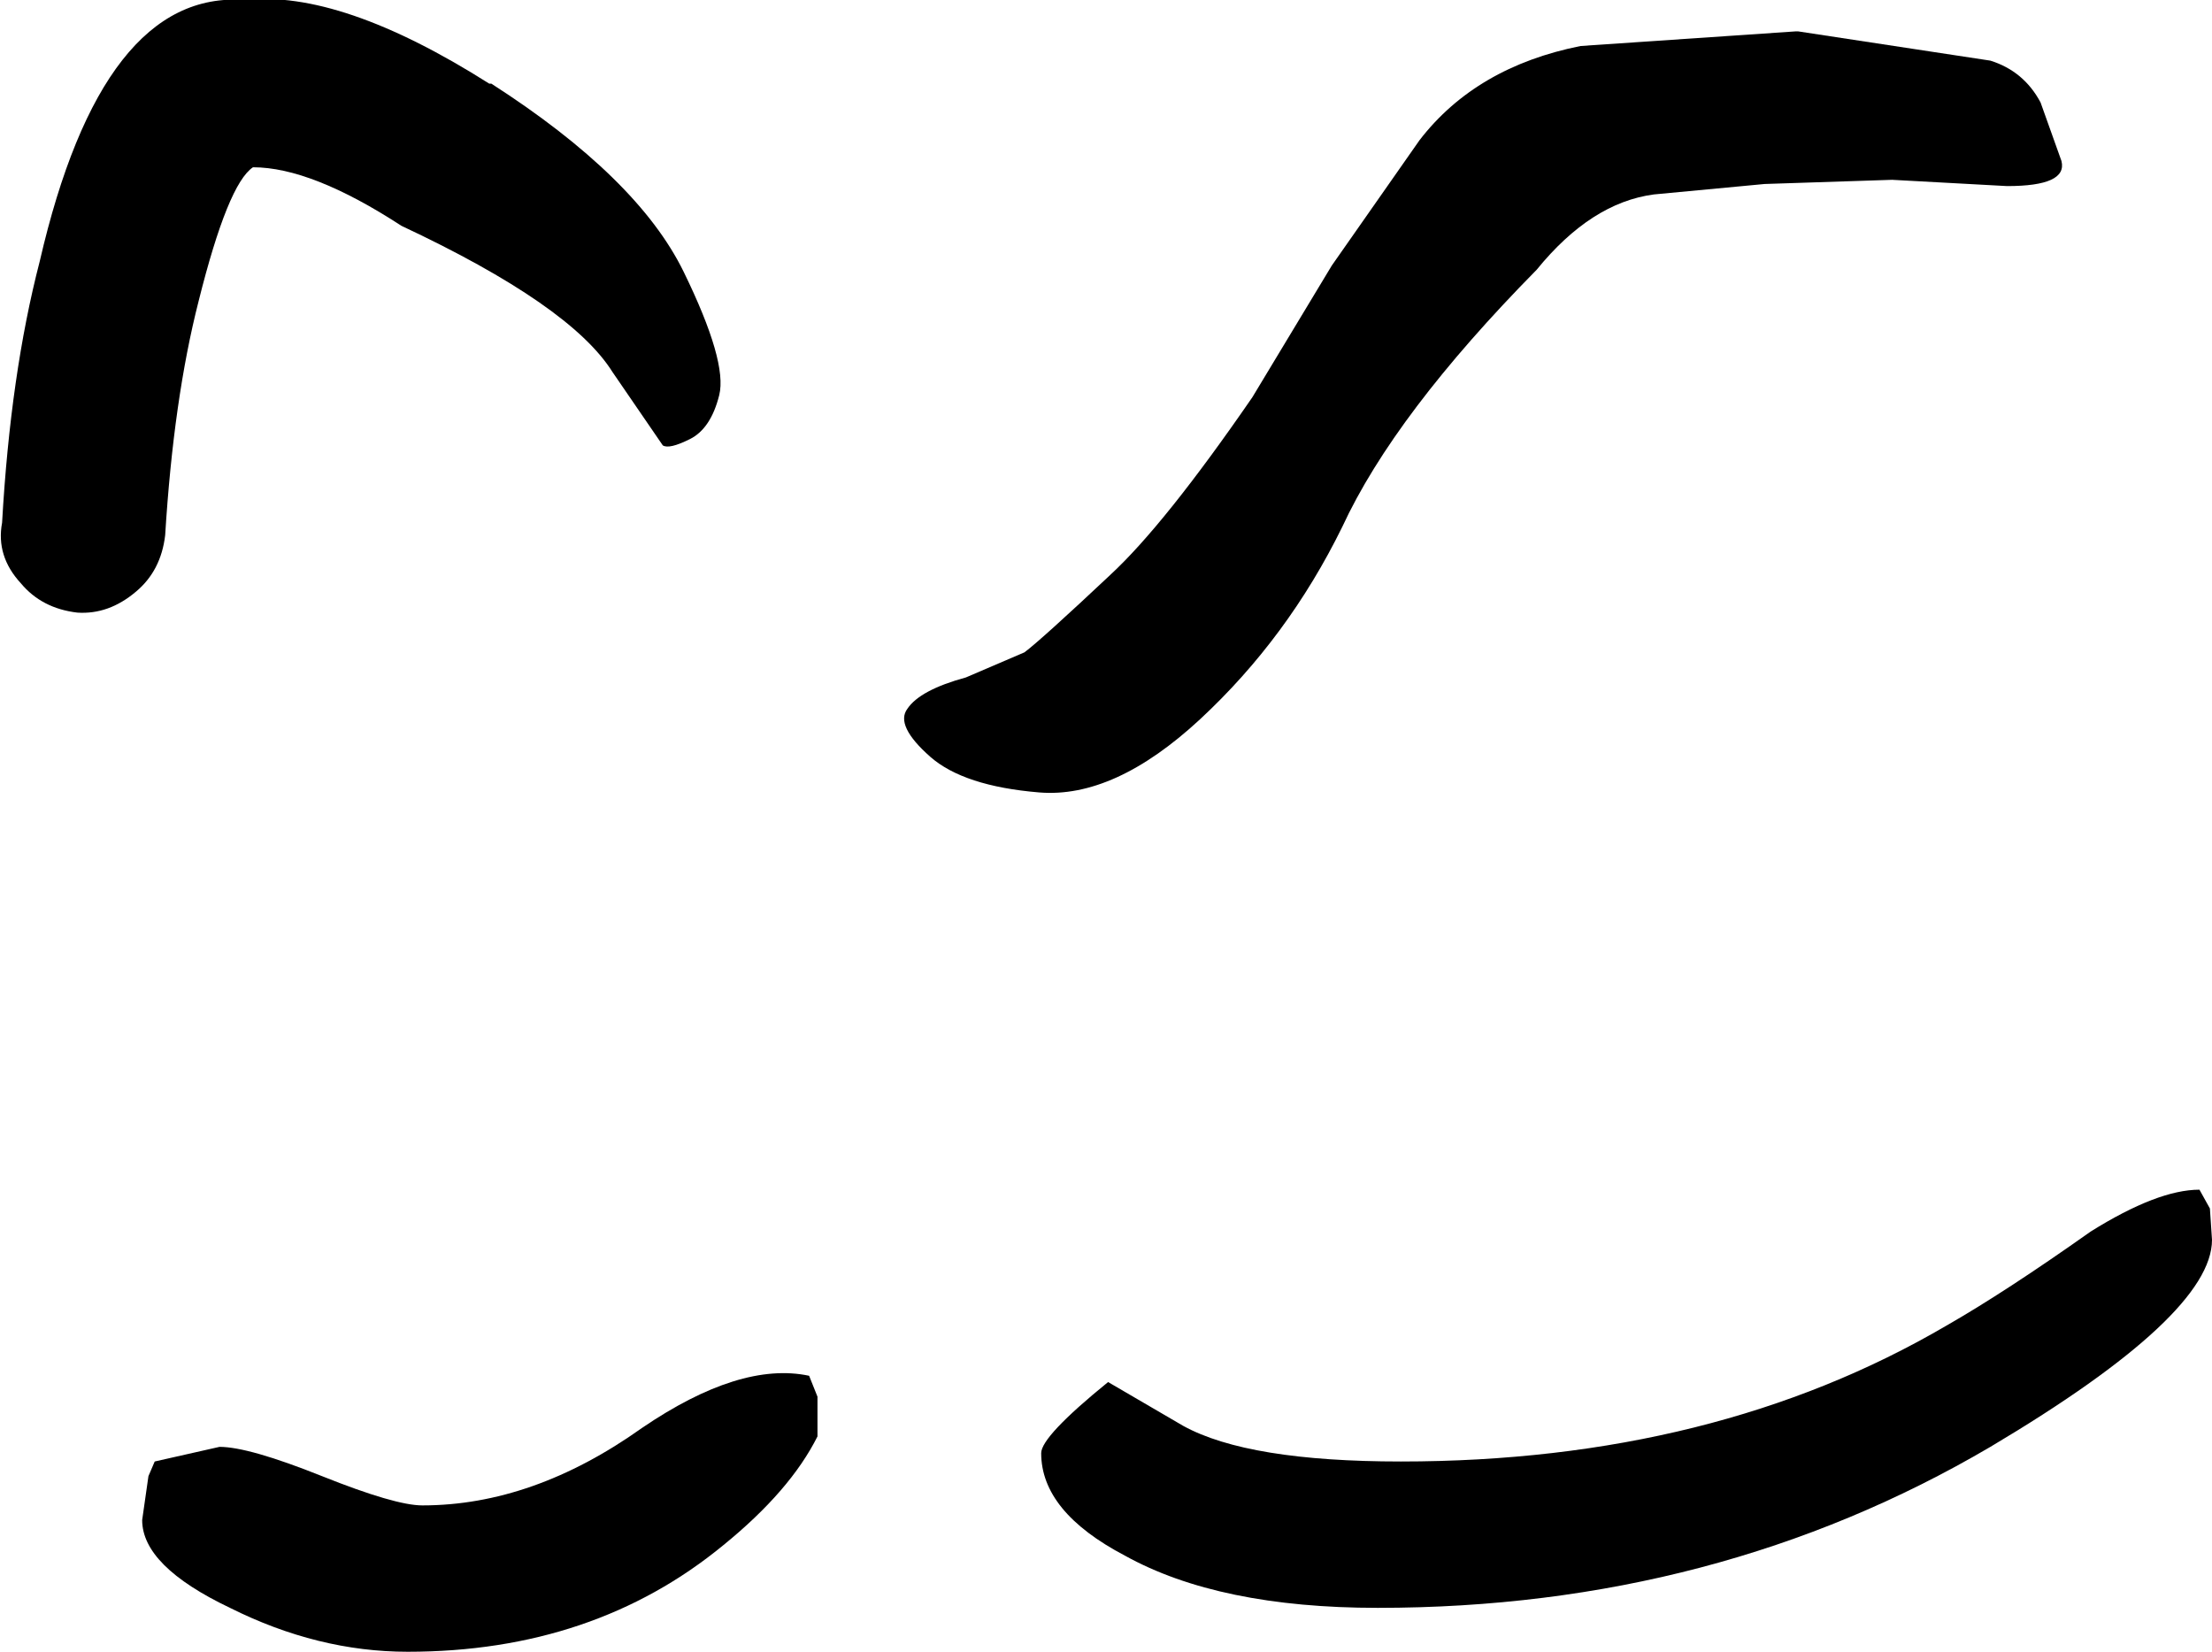 <?xml version="1.0" encoding="UTF-8" standalone="no"?>
<svg xmlns:xlink="http://www.w3.org/1999/xlink" height="39.5px" width="52.9px" xmlns="http://www.w3.org/2000/svg">
  <g transform="matrix(1.0, 0.0, 0.0, 1.0, 109.65, 232.2)">
    <path d="M-83.15 -199.15 L-81.35 -198.1 Q-79.8 -197.25 -76.15 -197.25 -68.65 -197.25 -63.1 -200.5 -61.7 -201.3 -59.65 -202.75 -58.05 -203.75 -57.05 -203.75 L-56.8 -203.3 -56.75 -202.55 Q-56.75 -200.75 -62.05 -197.6 -68.6 -193.75 -76.7 -193.75 -80.5 -193.75 -82.75 -195.0 -84.75 -196.05 -84.75 -197.45 -84.75 -197.85 -83.15 -199.15" fill="#000000" fill-rule="evenodd" stroke="none"/>
    <path d="M-106.1 -196.9 L-105.95 -197.25 -104.4 -197.6 Q-103.7 -197.6 -101.95 -196.9 -100.2 -196.2 -99.55 -196.2 -96.9 -196.2 -94.3 -198.05 -91.95 -199.65 -90.3 -199.3 L-90.1 -198.8 -90.1 -197.85 Q-90.75 -196.55 -92.35 -195.25 -95.45 -192.7 -99.9 -192.7 -102.05 -192.7 -104.15 -193.75 -106.25 -194.75 -106.25 -195.85 L-106.1 -196.9" fill="#000000" fill-rule="evenodd" stroke="none"/>
    <path d="M-93.15 -221.7 Q-93.65 -221.45 -93.8 -221.55 L-95.0 -223.3 Q-96.0 -224.9 -100.05 -226.8 -102.2 -228.2 -103.6 -228.2 -104.2 -227.8 -104.9 -225.0 -105.5 -222.65 -105.7 -219.4 -105.8 -218.55 -106.4 -218.05 -107.05 -217.5 -107.8 -217.55 -108.65 -217.65 -109.15 -218.25 -109.75 -218.9 -109.6 -219.7 -109.4 -223.25 -108.7 -225.95 -107.2 -232.45 -103.8 -232.2 -101.5 -232.45 -97.95 -230.2 L-97.9 -230.2 Q-94.4 -227.95 -93.3 -225.7 -92.25 -223.55 -92.45 -222.75 -92.65 -221.95 -93.15 -221.7" fill="#000000" fill-rule="evenodd" stroke="none"/>
    <path d="M-87.4 -214.1 Q-88.25 -214.85 -87.95 -215.25 -87.65 -215.7 -86.55 -216.0 L-85.15 -216.6 Q-84.75 -216.9 -83.1 -218.45 -81.8 -219.65 -79.7 -222.7 L-77.8 -225.85 -75.7 -228.85 Q-74.35 -230.6 -71.85 -231.1 L-66.7 -231.45 -66.65 -231.45 -62.05 -230.75 Q-61.25 -230.5 -60.85 -229.75 L-60.35 -228.35 Q-60.2 -227.75 -61.65 -227.75 L-64.4 -227.9 -67.45 -227.8 -70.1 -227.55 Q-71.6 -227.35 -72.9 -225.75 -76.3 -222.3 -77.55 -219.6 -78.85 -216.95 -80.95 -215.0 -83.0 -213.1 -84.8 -213.25 -86.6 -213.4 -87.4 -214.1" fill="#000000" fill-rule="evenodd" stroke="none"/>
  </g>
</svg>
